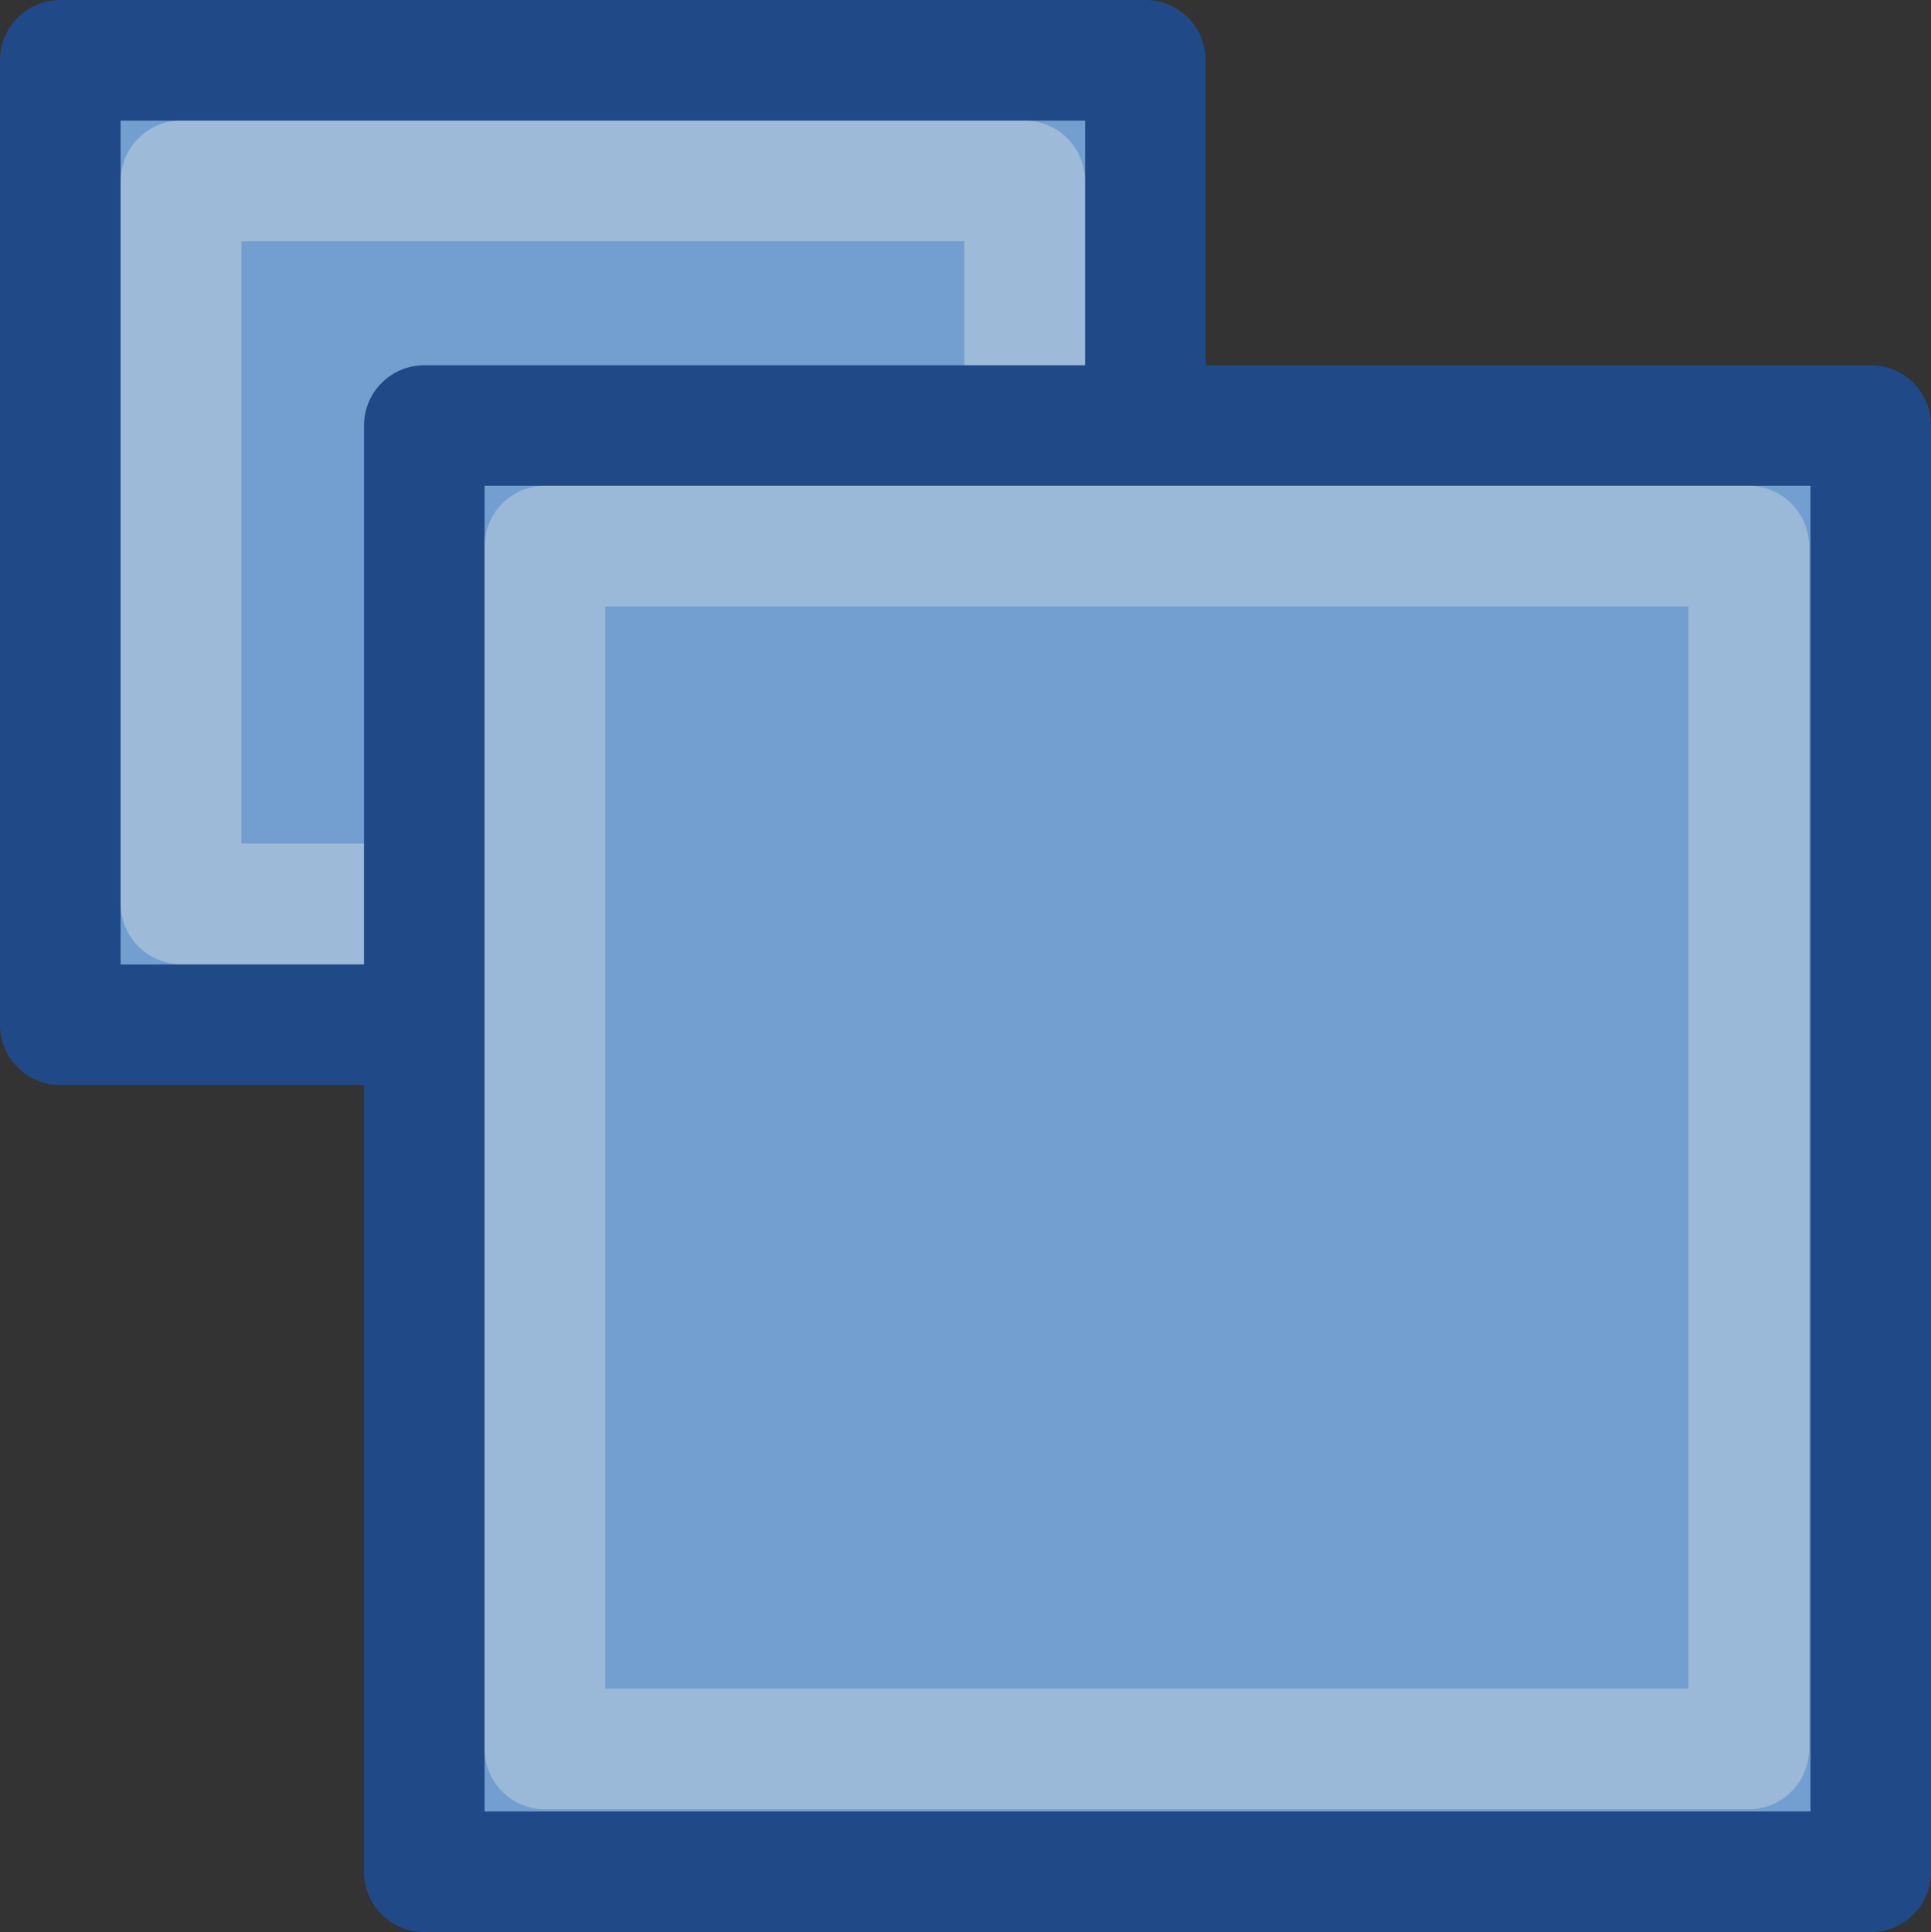 <?xml version="1.0" encoding="UTF-8" standalone="no"?>
<svg
   xmlns:dc="http://purl.org/dc/elements/1.1/"
   xmlns:cc="http://creativecommons.org/ns#"
   xmlns:rdf="http://www.w3.org/1999/02/22-rdf-syntax-ns#"
   xmlns:svg="http://www.w3.org/2000/svg"
   xmlns="http://www.w3.org/2000/svg"
   xmlns:sodipodi="http://sodipodi.sourceforge.net/DTD/sodipodi-0.dtd"
   xmlns:inkscape="http://www.inkscape.org/namespaces/inkscape"
   id="svg1"
   width="16.011"
   height="16.019"
   version="1.1"
   sodipodi:docname="edit-duplicate.svg"
   viewBox="0 0 16.011 16.019">
  <rect x="0" y="0" width="16.011" height="16.019" fill="#333333" stroke="none"/>
  <sodipodi:namedview
     pagecolor="#ffffff"
     bordercolor="#666666"
     borderopacity="1"
     objecttolerance="10"
     gridtolerance="10"
     guidetolerance="10"
     inkscape:pageopacity="0"
     inkscape:pageshadow="2"
     inkscape:window-width="640"
     inkscape:window-height="480"
     id="namedview20"
     showgrid="false" />
  <defs
     id="defs3" />
  <g
     id="edit_duplicate"
     style="display:inline"
     transform="translate(-67.539,-220.497)">
    <g
       id="g19168"
       transform="translate(33.588,8.132)">
      <rect
         height="7.996"
         id="rect19170"
         style="display:inline;opacity:1;fill:#729fcf;fill-opacity:1;fill-rule:evenodd;stroke:#204a87;stroke-width:1;stroke-linecap:butt;stroke-linejoin:round;stroke-miterlimit:0;stroke-dasharray:none;stroke-dashoffset:0;stroke-opacity:1;marker:none;marker-start:none;marker-mid:none;marker-end:none"
         width="8.997"
         x="34.451"
         y="212.865" />
      <rect
         height="5.993"
         id="rect19172"
         style="display:inline;opacity:0.35;fill:#729fcf;fill-opacity:1;fill-rule:evenodd;stroke:#eeeeec;stroke-width:1;stroke-linecap:round;stroke-linejoin:round;stroke-miterlimit:0;stroke-dasharray:none;stroke-dashoffset:0;stroke-opacity:1;marker:none;marker-start:none;marker-mid:none;marker-end:none"
         width="6.995"
         x="35.452"
         y="213.865" />
      <rect
         height="11.99"
         id="rect19174"
         style="display:inline;opacity:1;fill:#729fcf;fill-opacity:1;fill-rule:evenodd;stroke:#204a87;stroke-width:1;stroke-linecap:butt;stroke-linejoin:round;stroke-miterlimit:0;stroke-dasharray:none;stroke-dashoffset:0;stroke-opacity:1;marker:none;marker-start:none;marker-mid:none;marker-end:none"
         width="11.994"
         x="37.469"
         y="215.893" />
      <rect
         height="9.972"
         id="rect19176"
         style="display:inline;opacity:0.32;fill:#729fcf;fill-opacity:1;fill-rule:evenodd;stroke:#eeeeec;stroke-width:1;stroke-linecap:round;stroke-linejoin:round;stroke-miterlimit:0;stroke-dasharray:none;stroke-dashoffset:0;stroke-opacity:1;marker:none;marker-start:none;marker-mid:none;marker-end:none"
         width="9.982"
         x="38.469"
         y="216.893" />
    </g>
  </g>
</svg>
